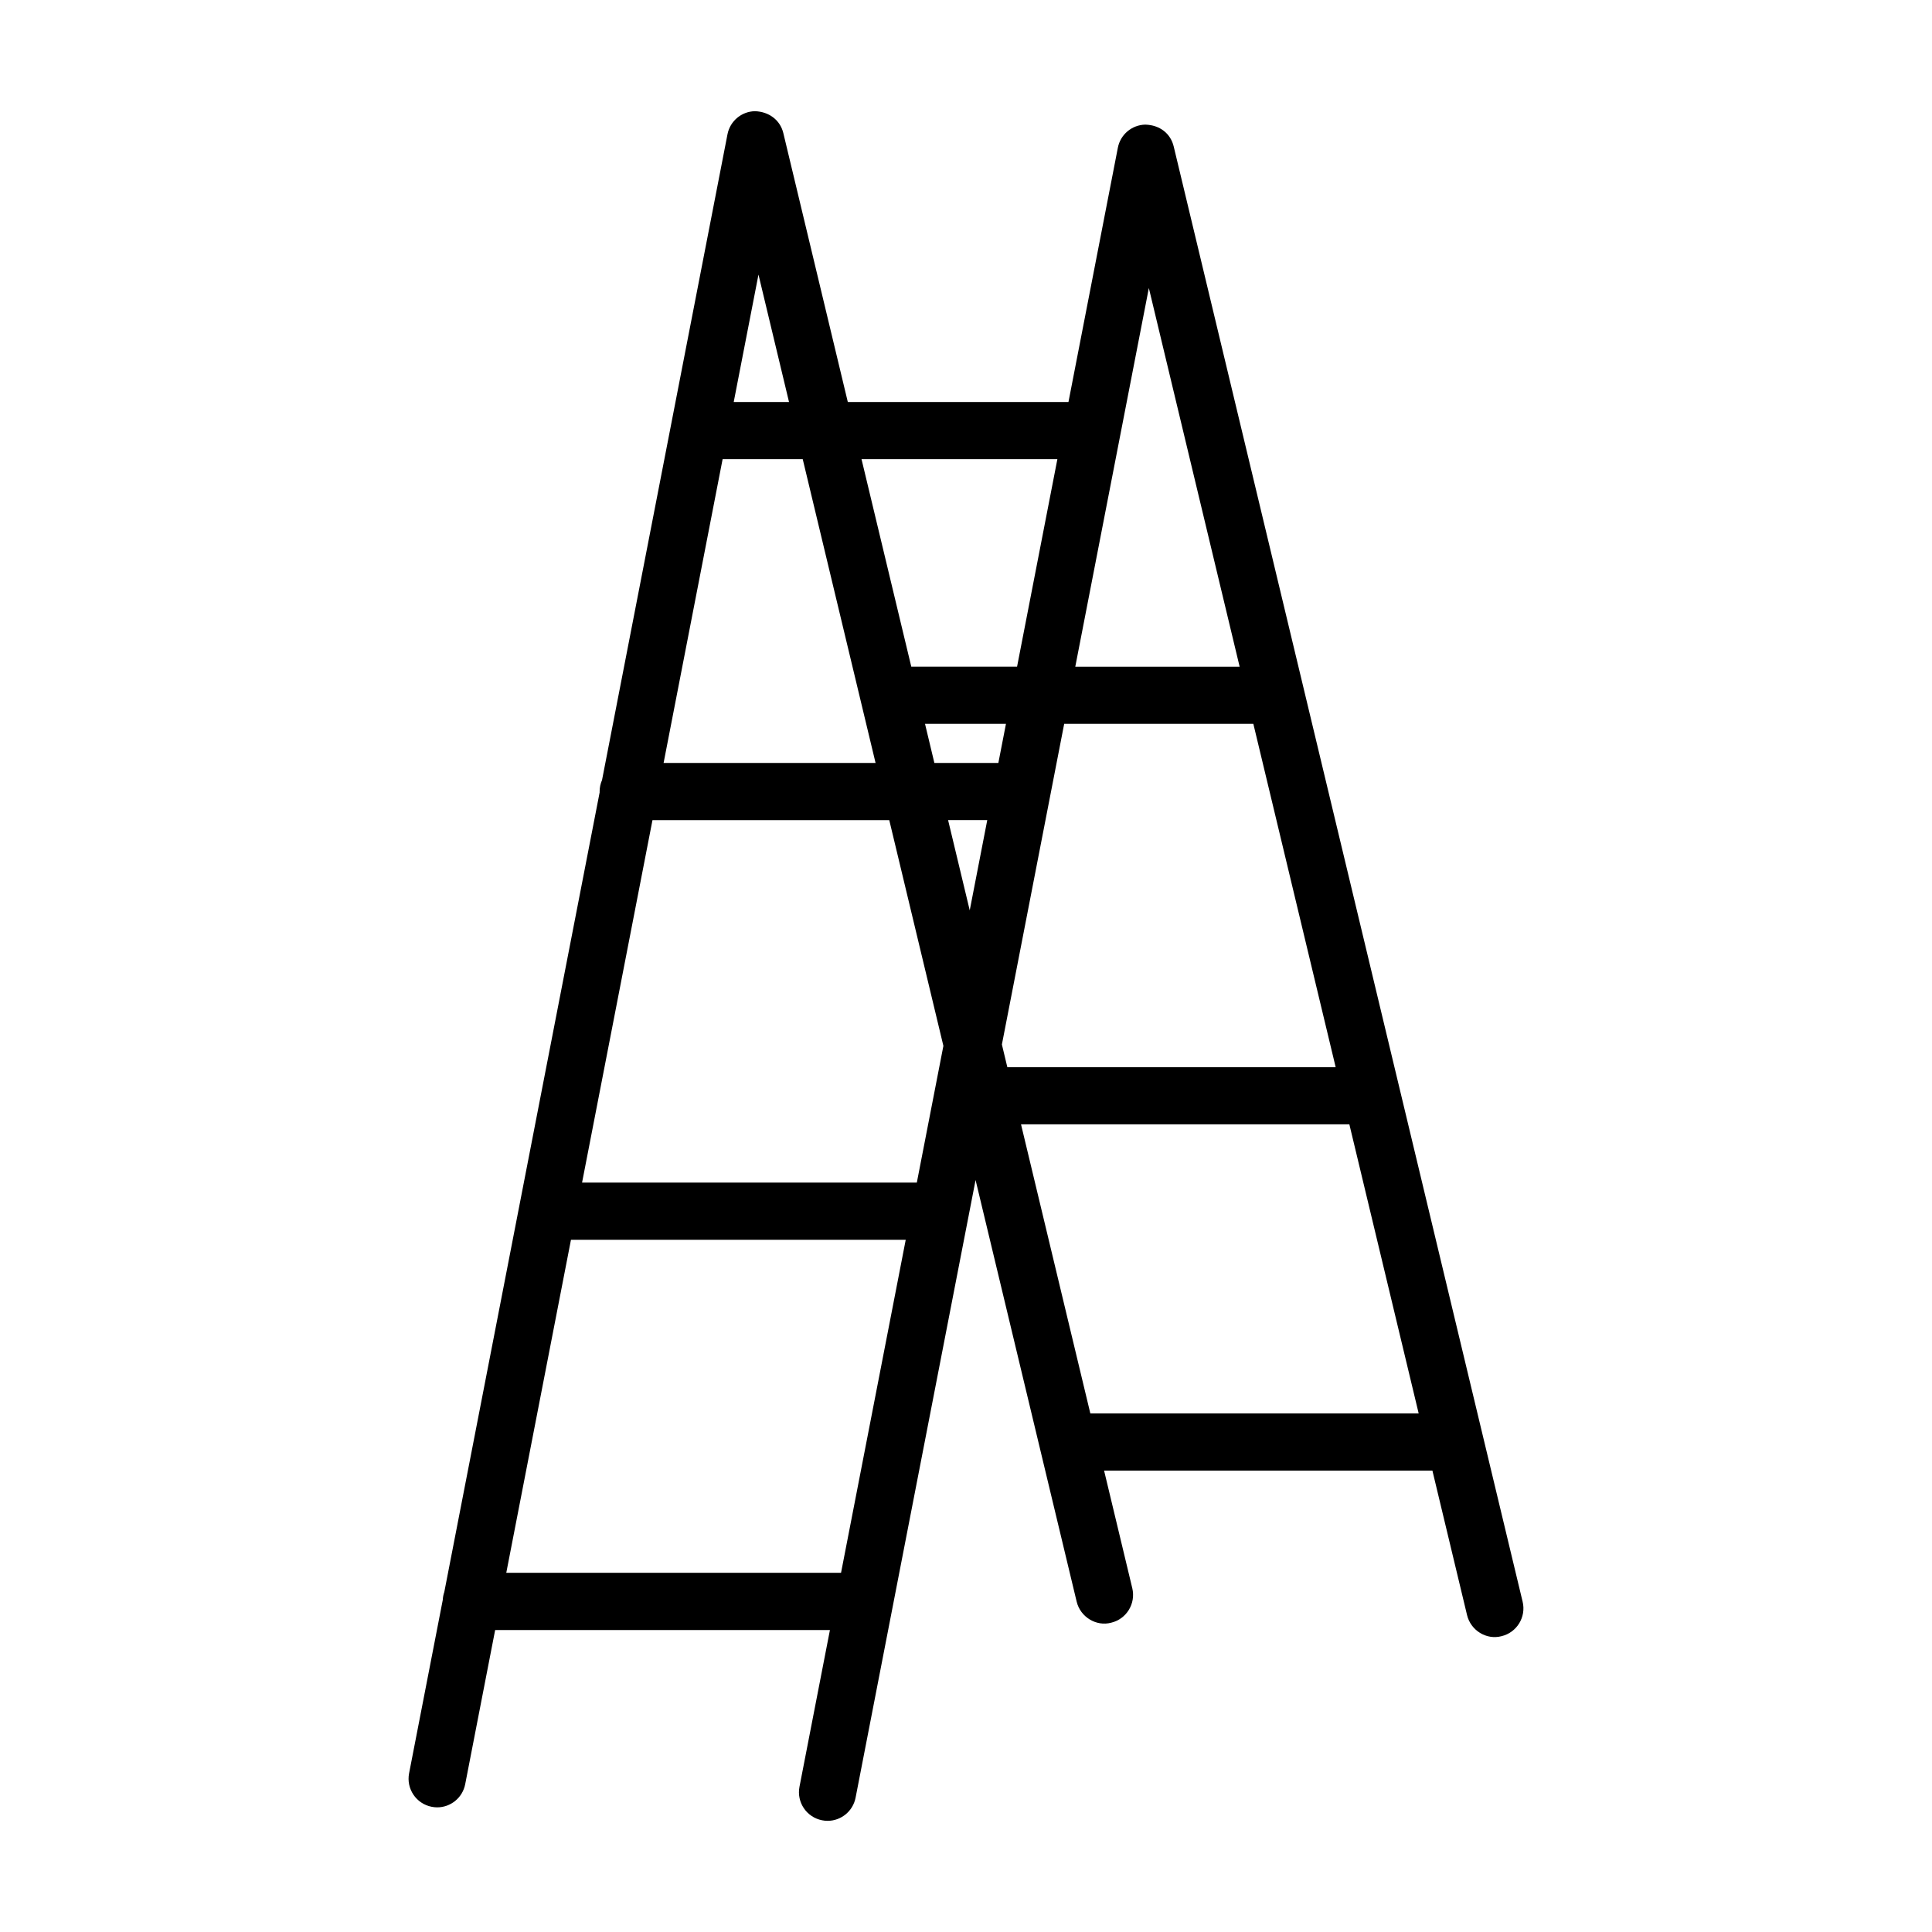 <?xml version="1.0" encoding="UTF-8"?>
<!-- Uploaded to: SVG Repo, www.svgrepo.com, Generator: SVG Repo Mixer Tools -->
<svg fill="#000000" width="800px" height="800px" version="1.1" viewBox="144 144 512 512" xmlns="http://www.w3.org/2000/svg">
 <path d="m547.51 568.46-10.508-43.82c-0.012-0.066-0.031-0.129-0.047-0.195l-81.906-341.61c-0.832-3.469-3.699-5.707-7.539-5.809-3.559 0.074-6.594 2.625-7.269 6.133l-13.086 67.371h-58.477l-17.086-71.254c-0.832-3.469-3.82-5.695-7.535-5.809-3.559 0.074-6.594 2.625-7.269 6.133l-14.945 76.938c-0.008 0.035-0.016 0.07-0.02 0.105l-18.277 94.078c-0.41 0.934-0.641 1.961-0.641 3.039 0 0.07 0.008 0.137 0.012 0.203l-41.172 211.93c-0.23 0.664-0.371 1.367-0.406 2.102l-8.926 45.945c-0.797 4.106 1.887 8.082 5.992 8.879 0.488 0.094 0.973 0.148 1.453 0.148 3.551 0 6.723-2.516 7.426-6.141l7.938-40.855h88.719l-8.07 41.543c-0.797 4.106 1.887 8.082 5.992 8.879 0.488 0.094 0.973 0.148 1.453 0.148 3.551 0 6.723-2.516 7.426-6.141l29.887-153.84c0.012-0.051 0.02-0.102 0.031-0.156l1.879-9.684 26.789 111.73c0.973 4.07 5.18 6.641 9.137 5.586 4.07-0.961 6.574-5.066 5.606-9.137l-7.477-31.184h87.008l9.184 38.305c0.98 4.07 5.141 6.641 9.137 5.586 4.055-0.969 6.57-5.074 5.59-9.145zm-212.01-302.78h21.23l19.305 80.512h-56.176zm53.637 70.145h21.453l-2.016 10.367h-16.953zm16.496 25.512-4.644 23.914-5.734-23.914zm3.879 59.465 16.508-84.977h50.129l21.816 90.988h-87.012zm38.945-200.47 24.059 100.35h-43.555zm-24.242 45.352-10.684 54.996h-28.031l-13.188-54.996zm-79.211-48.914 8.094 33.766h-14.656zm-66.836 344.04 17.145-88.262h88.715l-17.145 88.262zm108.8-103.41h-88.715l18.66-96.059h62.75l14.344 59.828zm45.98 61.164-18.367-76.602h87.012l18.367 76.602z"/>
</svg>